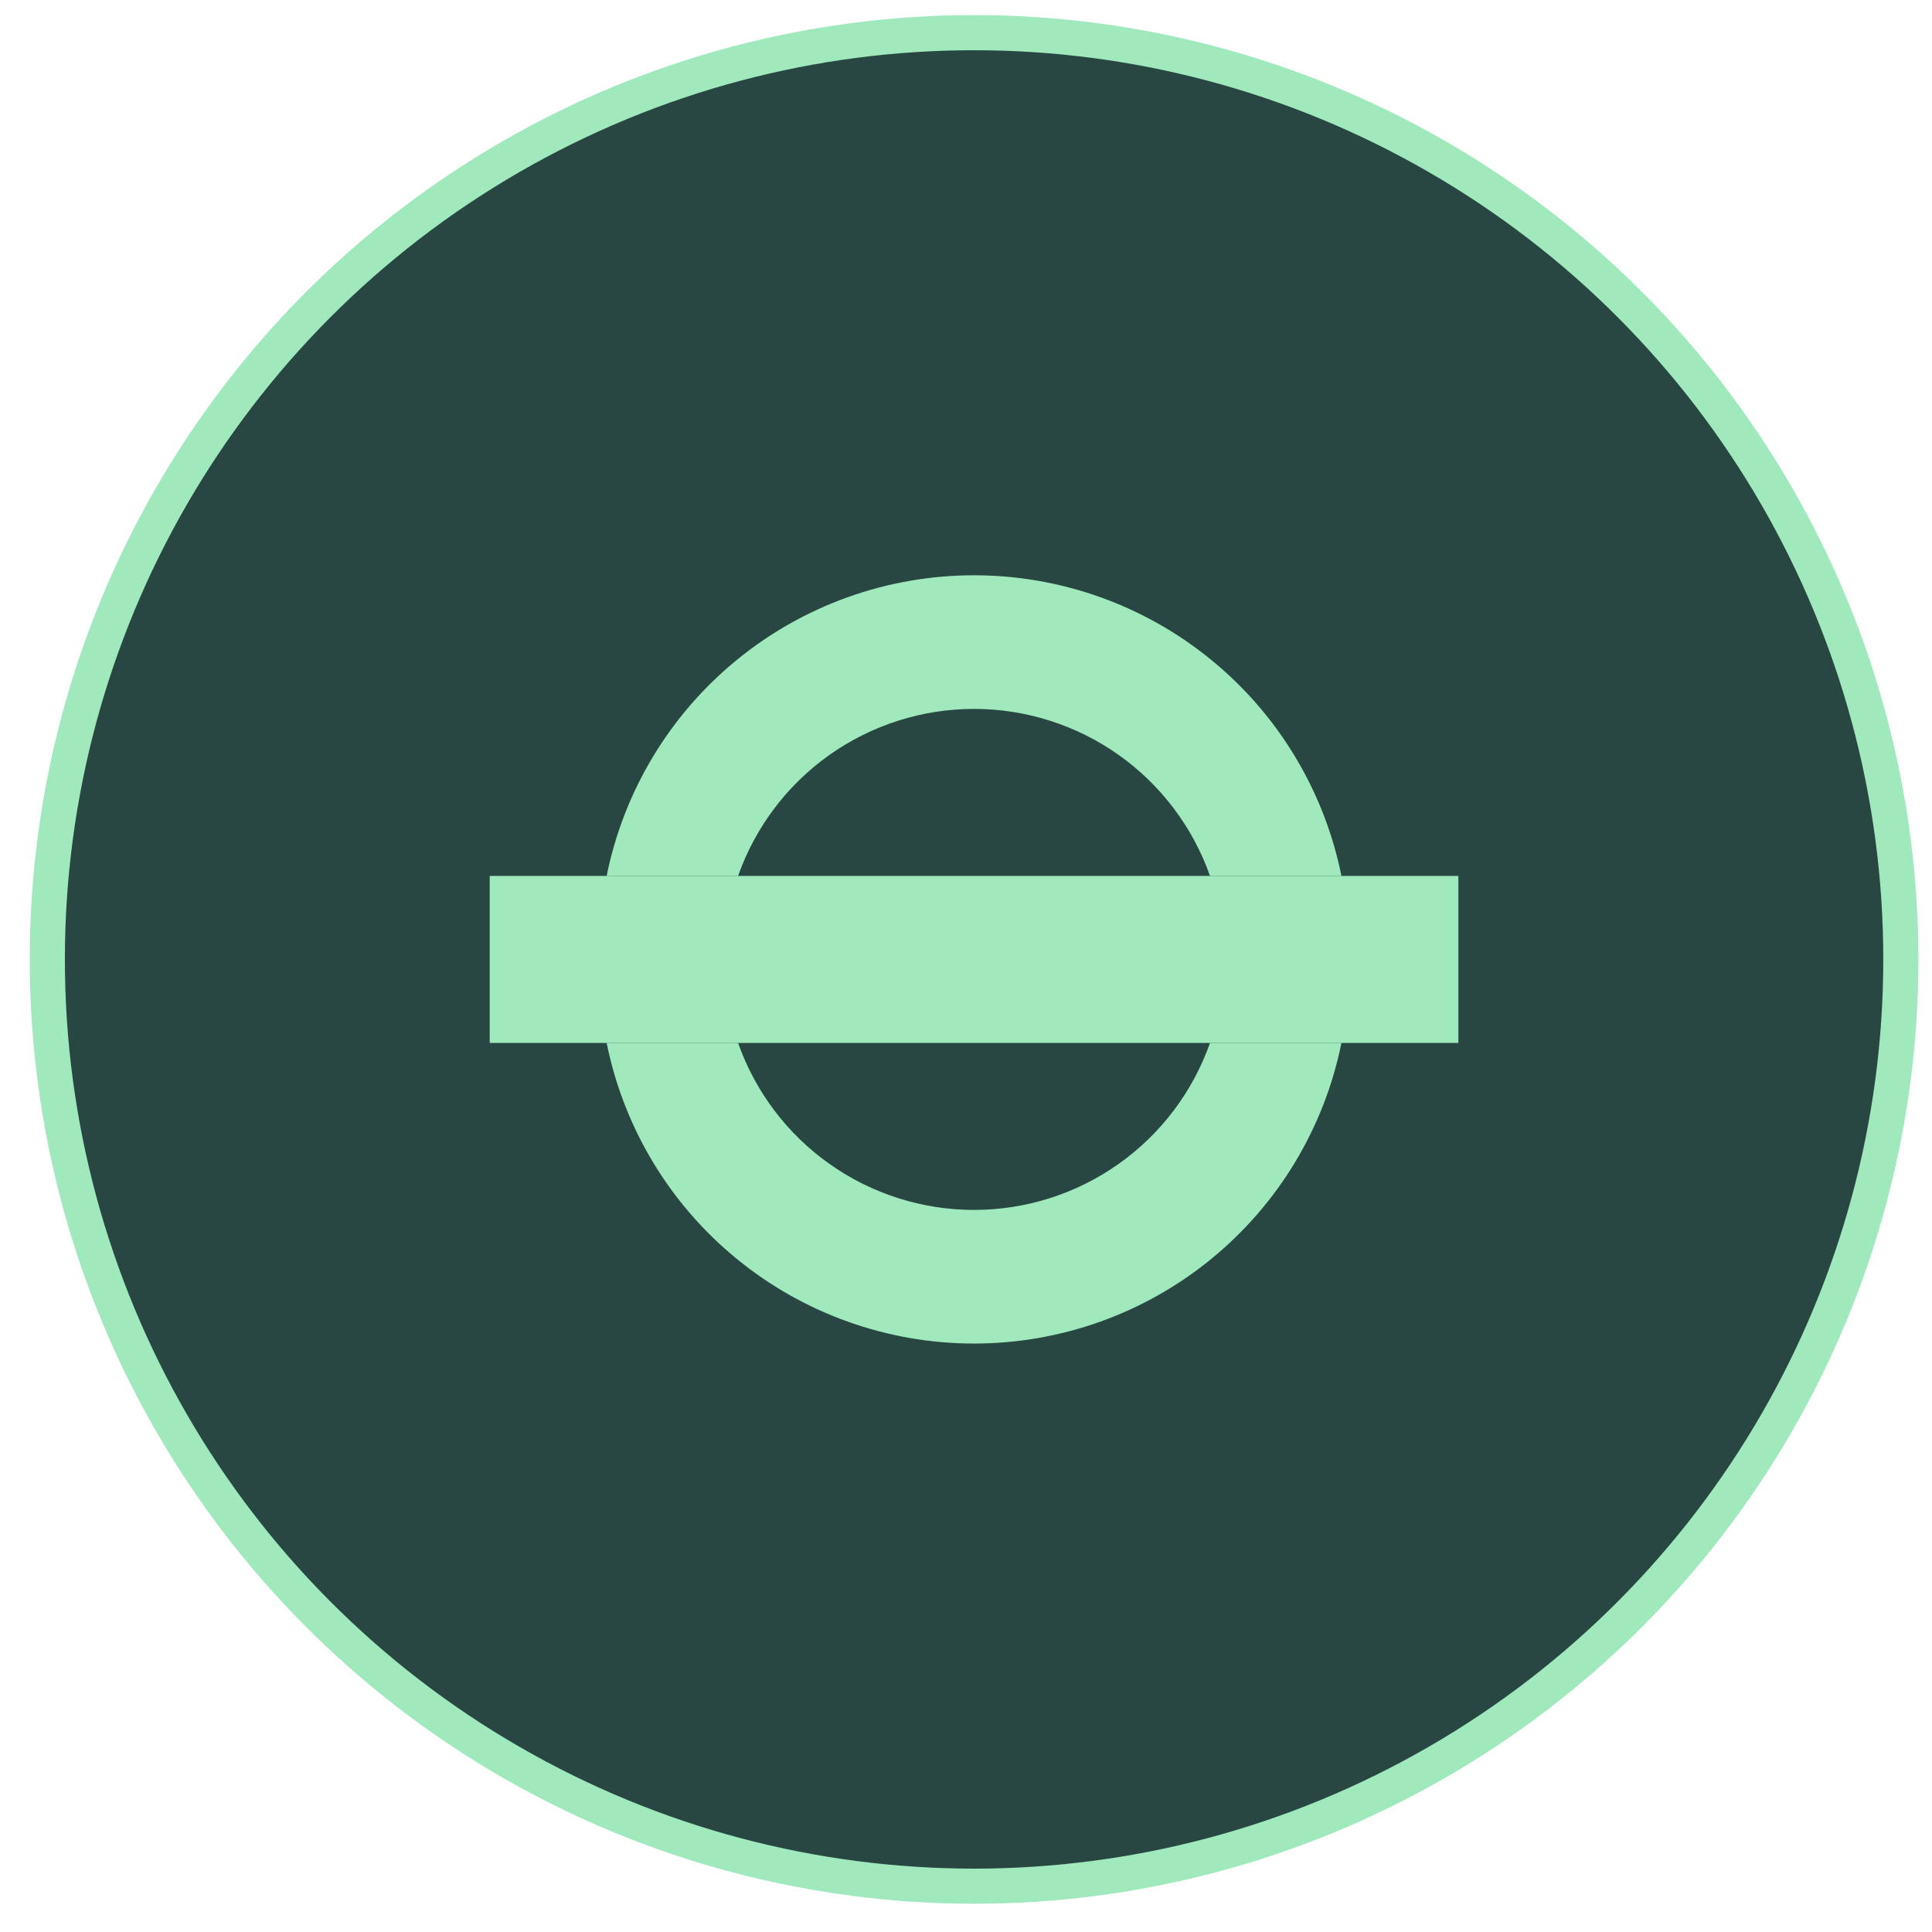 <?xml version="1.0" encoding="UTF-8"?>
<svg xmlns="http://www.w3.org/2000/svg" width="55" height="55" viewBox="0 0 55 55" fill="none">
  <circle cx="27.73" cy="27.313" r="26.383" fill="#294742" stroke="#A0E9BD"></circle>
  <path d="M13.941 29.69H41.517V24.936H13.941V29.69Z" fill="#A0E9BD"></path>
  <path d="M34.446 24.936C33.956 23.545 33.047 22.342 31.844 21.49C30.641 20.639 29.203 20.181 27.729 20.181C26.255 20.181 24.817 20.639 23.614 21.49C22.411 22.342 21.502 23.545 21.012 24.936H17.27C17.757 22.521 19.065 20.349 20.972 18.789C22.878 17.229 25.266 16.377 27.729 16.377C30.192 16.377 32.58 17.229 34.486 18.789C36.393 20.349 37.701 22.521 38.188 24.936H34.446Z" fill="#A0E9BD"></path>
  <path d="M21.012 29.69C21.502 31.08 22.411 32.284 23.614 33.135C24.817 33.987 26.255 34.444 27.729 34.444C29.203 34.444 30.641 33.987 31.844 33.135C33.047 32.284 33.956 31.08 34.446 29.69H38.188C37.701 32.105 36.393 34.276 34.486 35.836C32.58 37.396 30.192 38.248 27.729 38.248C25.266 38.248 22.878 37.396 20.972 35.836C19.065 34.276 17.757 32.105 17.27 29.69H21.012Z" fill="#A0E9BD"></path>
</svg>
